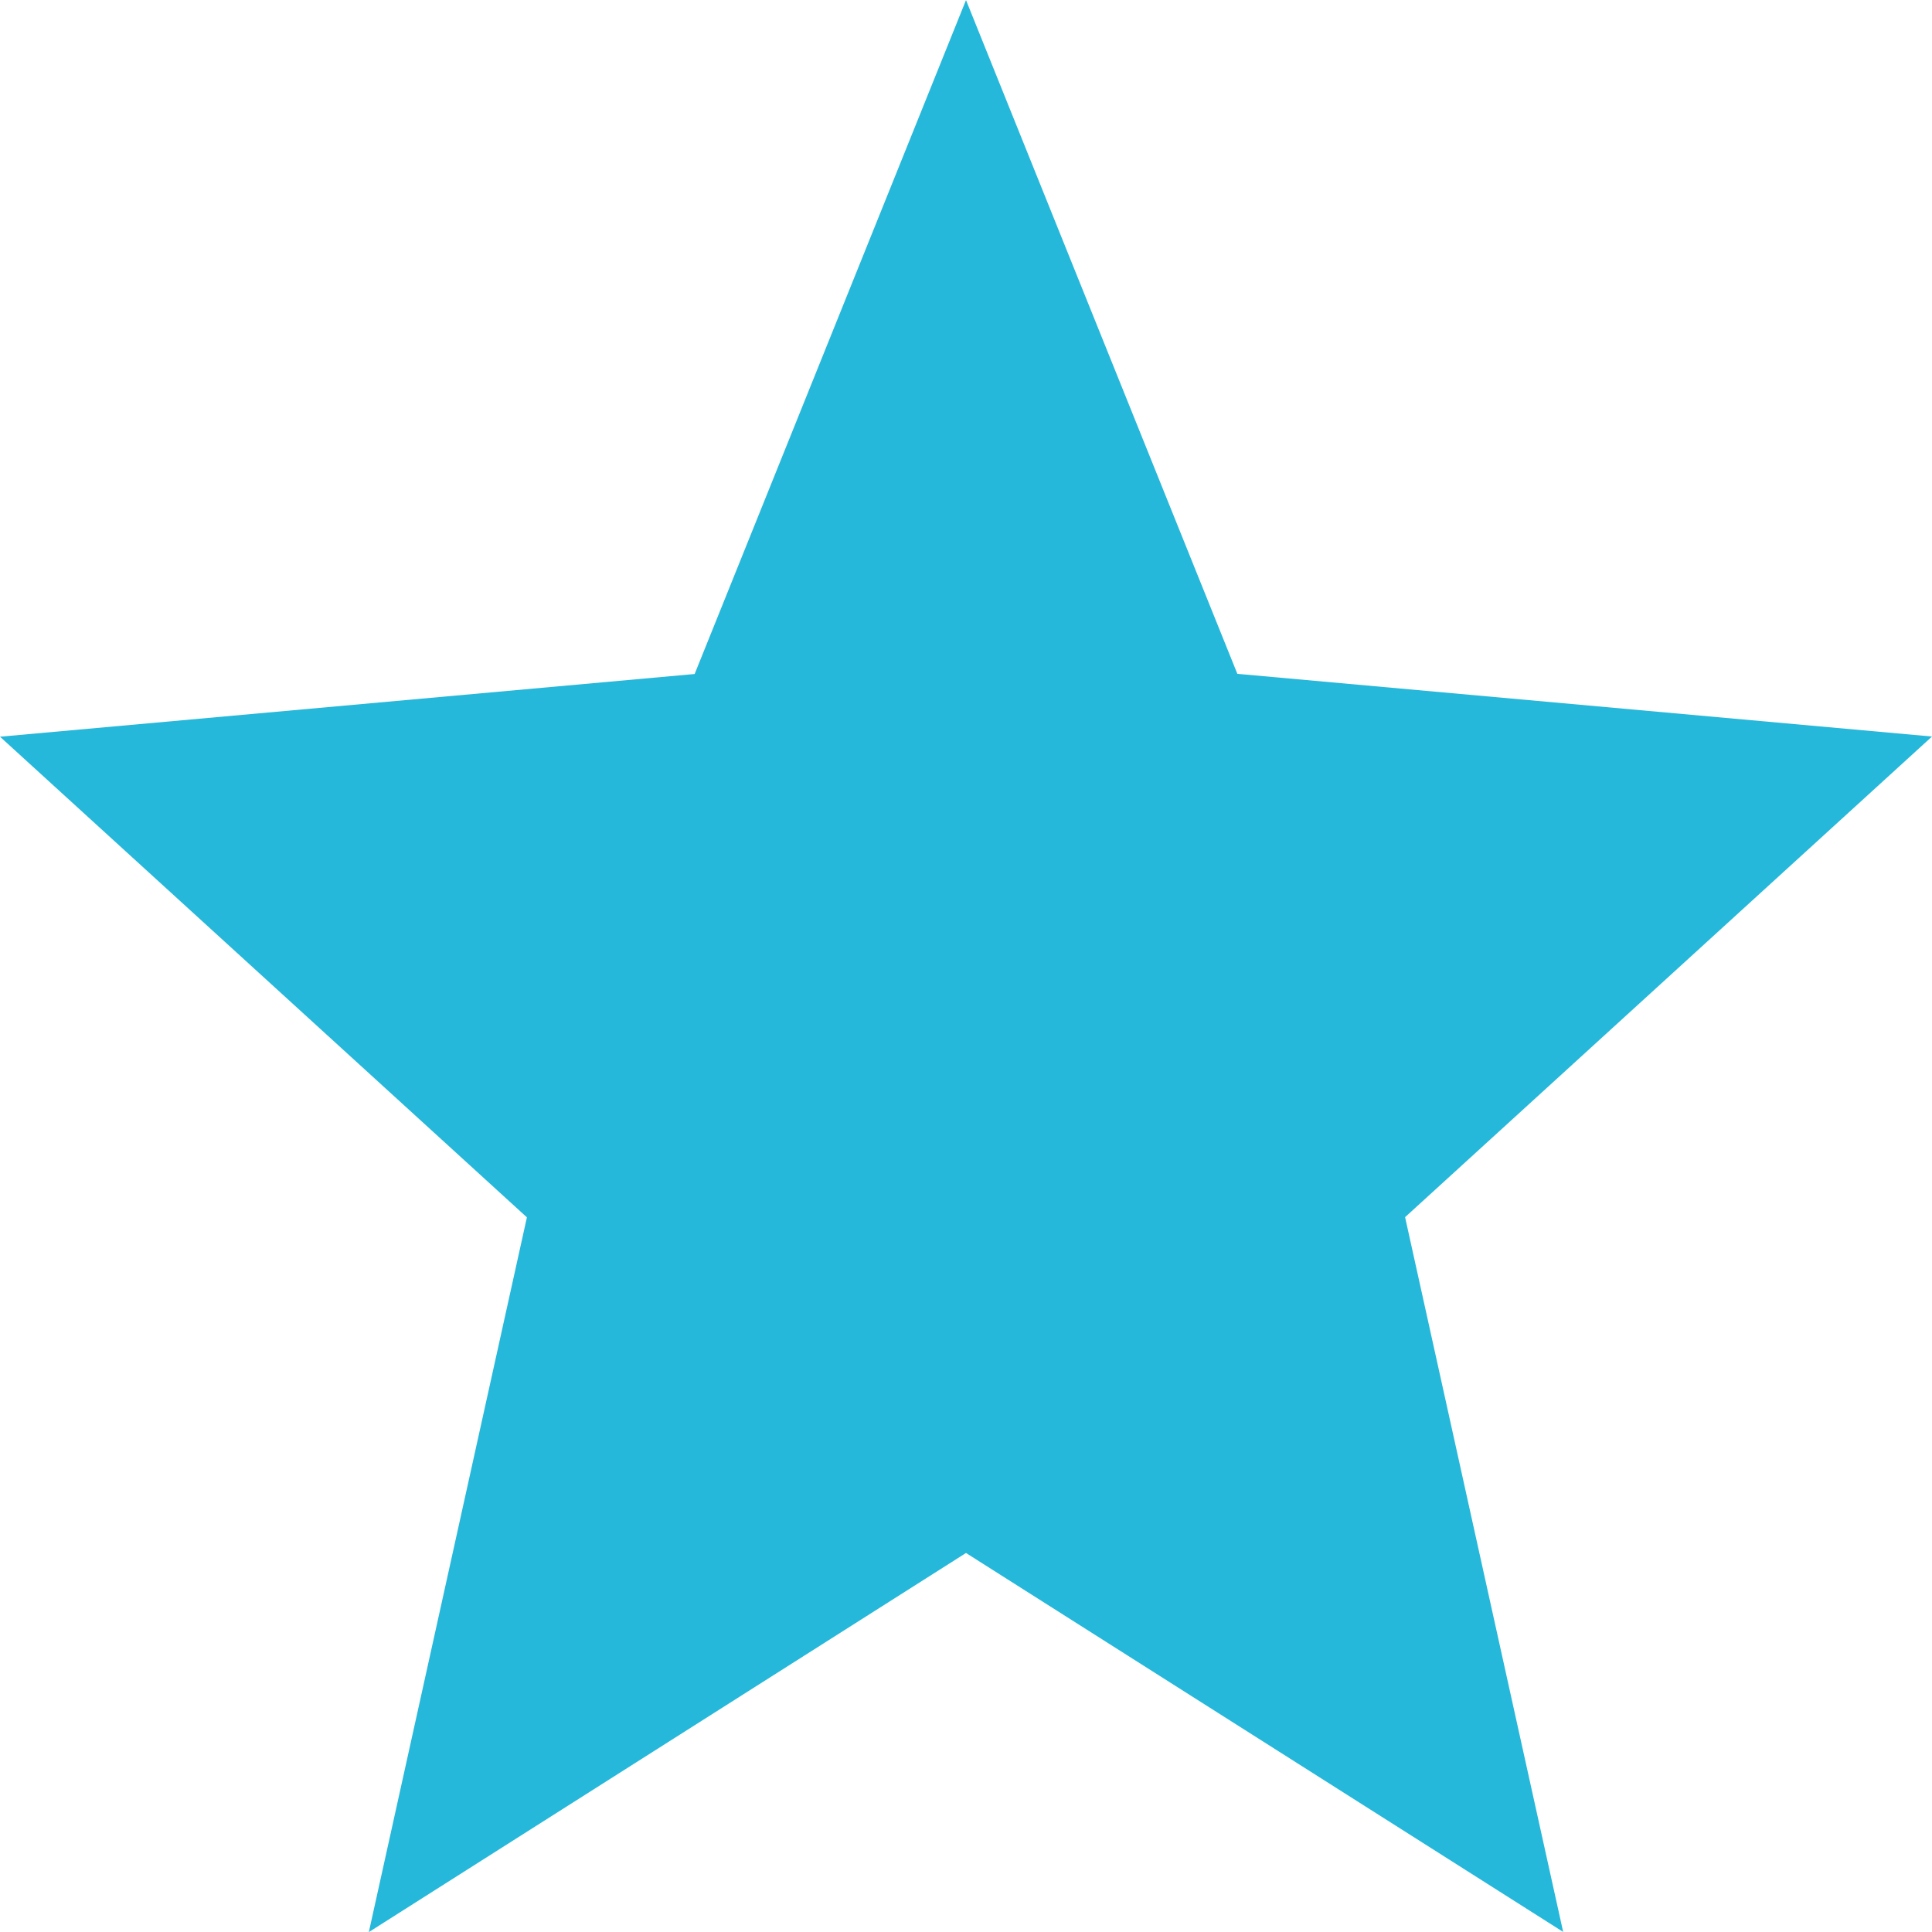 <svg xmlns="http://www.w3.org/2000/svg" width="22" height="22" viewBox="0 0 22 22"><path d="M1018,790.683l6.8,4.315-1.8-8.139,6-5.473-7.91-.714L1018,773l-3.09,7.674-7.91.714,6,5.473L1011.2,795Z" transform="translate(-1007 -772.999)" fill="#25b8da"/></svg>
